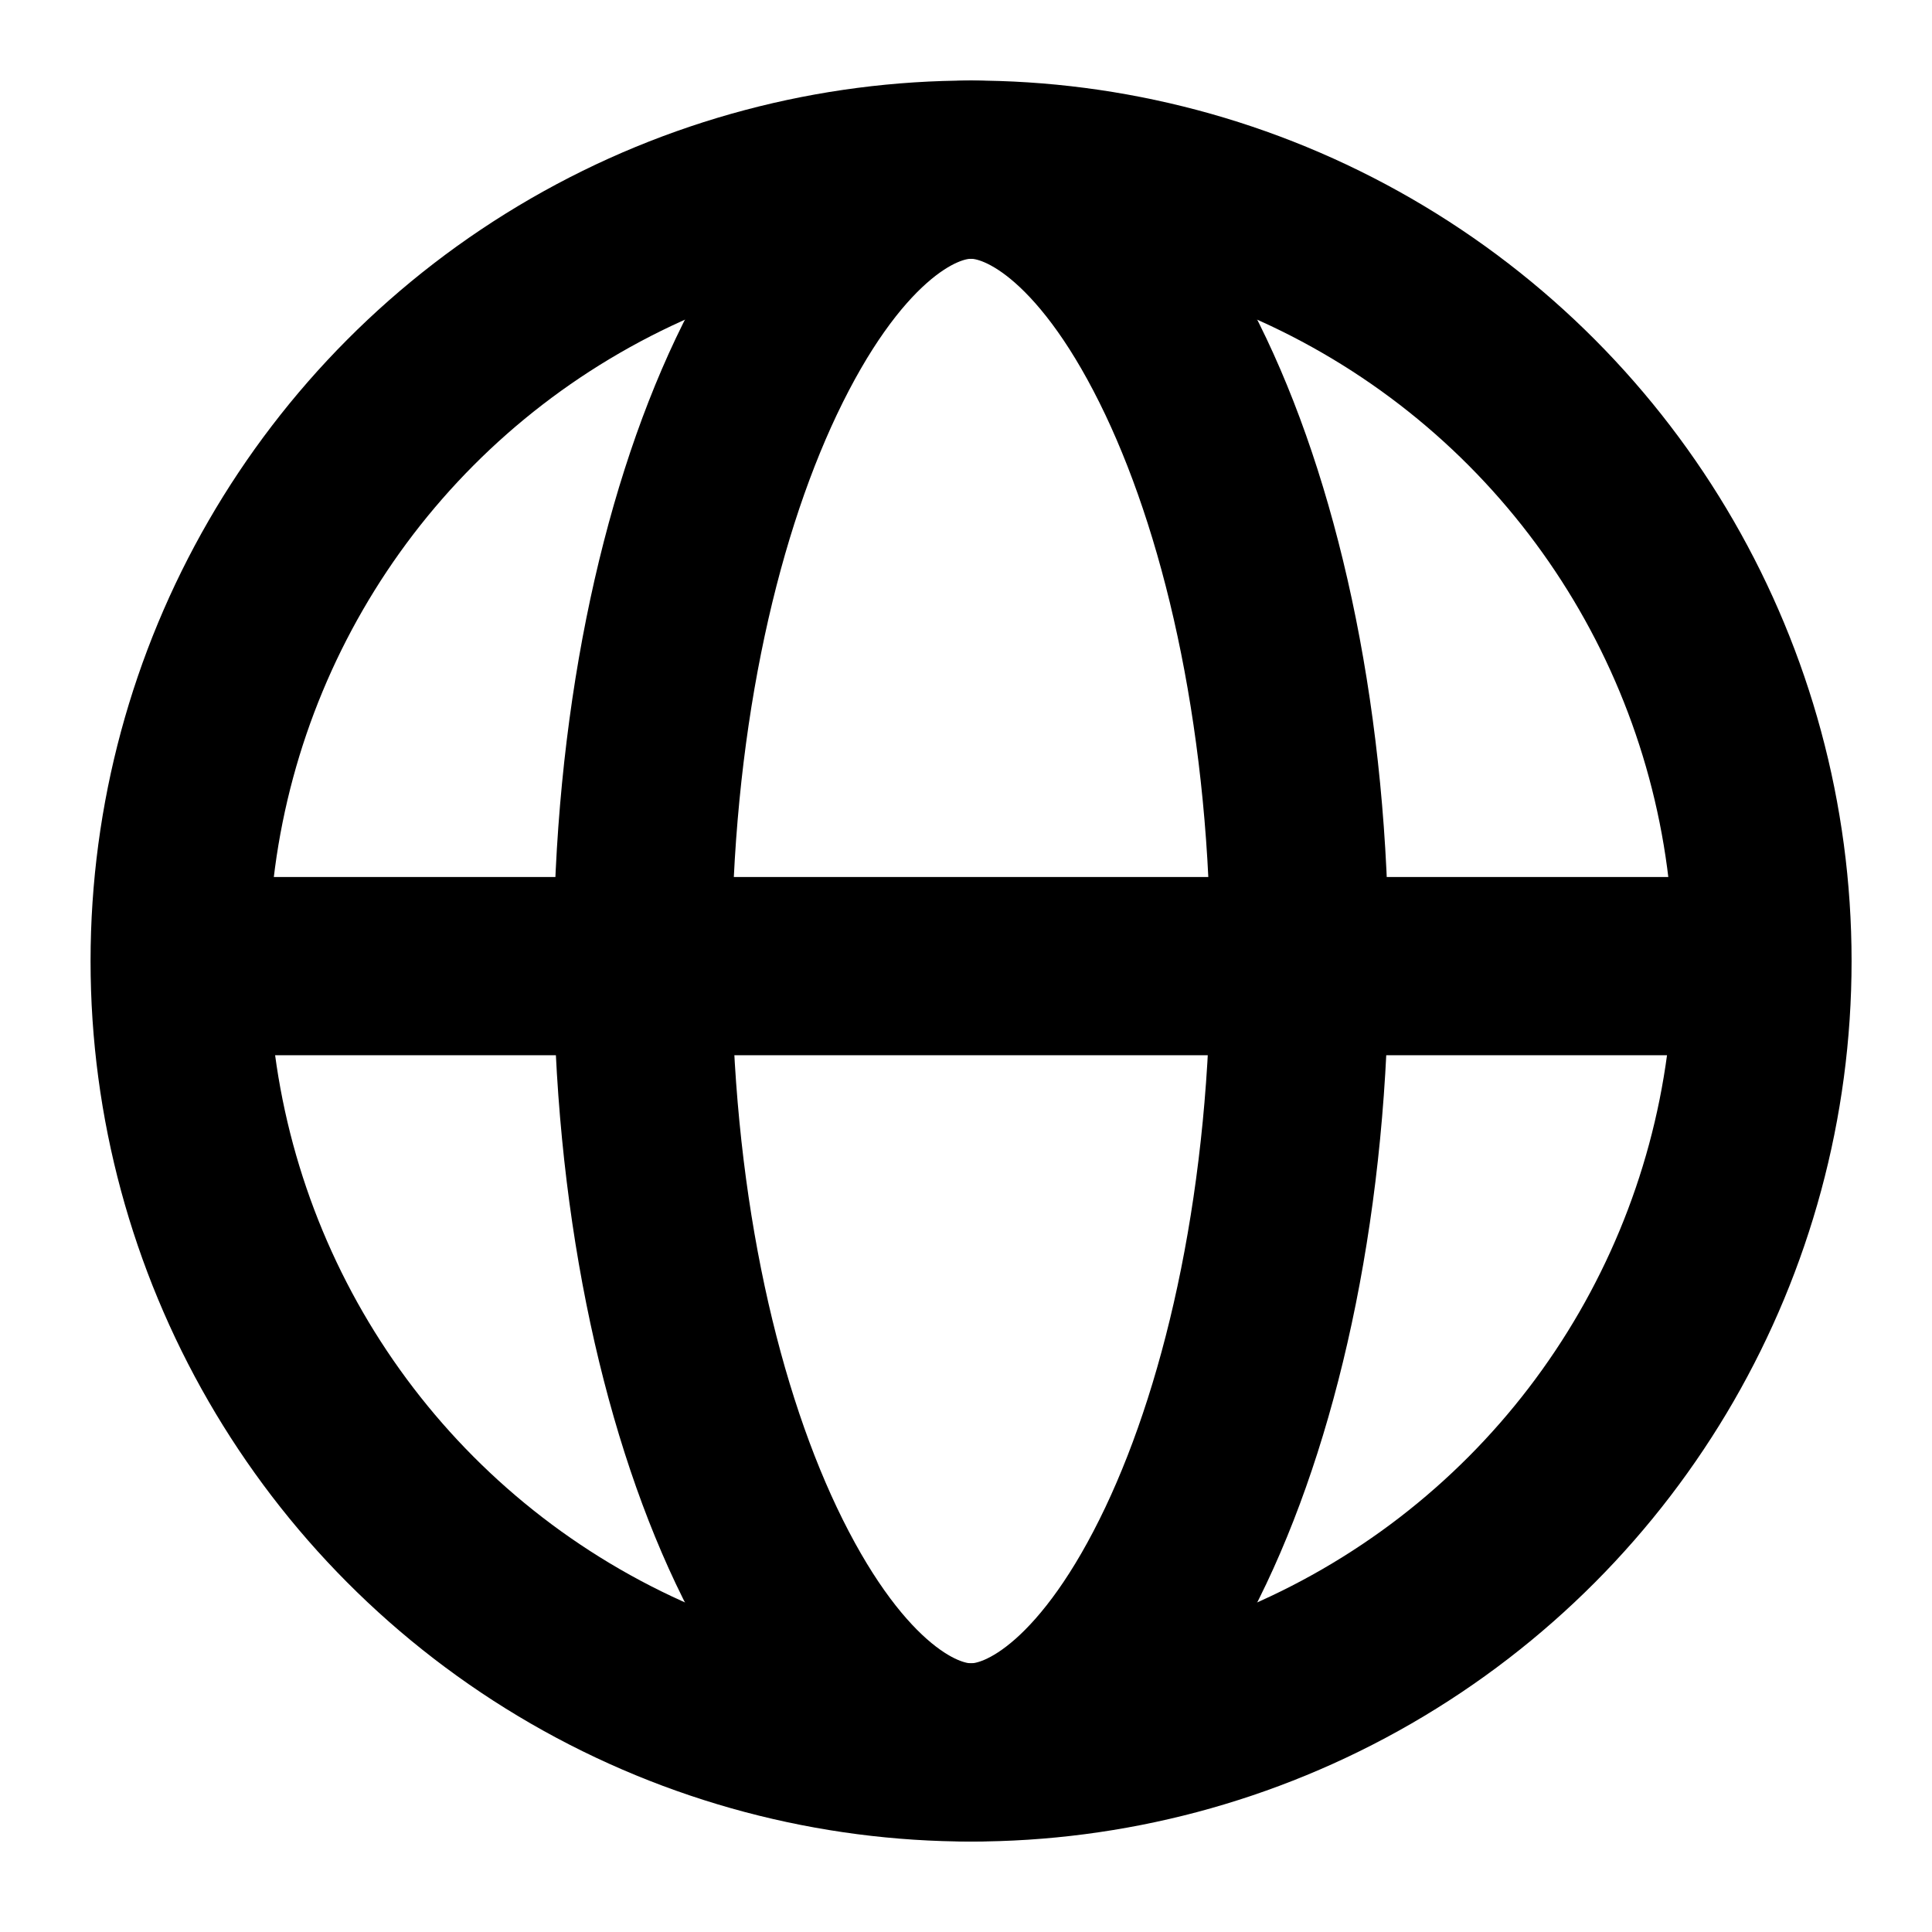 <svg width="16" height="16" viewBox="0 0 16 16" fill="none" xmlns="http://www.w3.org/2000/svg">
  <circle cx="8.042" cy="7.959" r="6.554" stroke="black" stroke-width="1.476"/>
  <path d="M8.041 1.405C8.546 1.405 9.225 1.863 9.821 3.119C10.39 4.32 10.762 6.03 10.762 7.959C10.762 9.888 10.39 11.598 9.821 12.799C9.225 14.055 8.546 14.513 8.041 14.513C7.537 14.512 6.859 14.055 6.263 12.799C5.694 11.598 5.322 9.888 5.322 7.959C5.322 6.03 5.694 4.32 6.263 3.119C6.859 1.863 7.537 1.405 8.041 1.405Z" stroke="black" stroke-width="1.476"/>
  <path d="M14.667 8.001L1.5 8.001" stroke="black" stroke-width="1.476"/>
  </svg>

